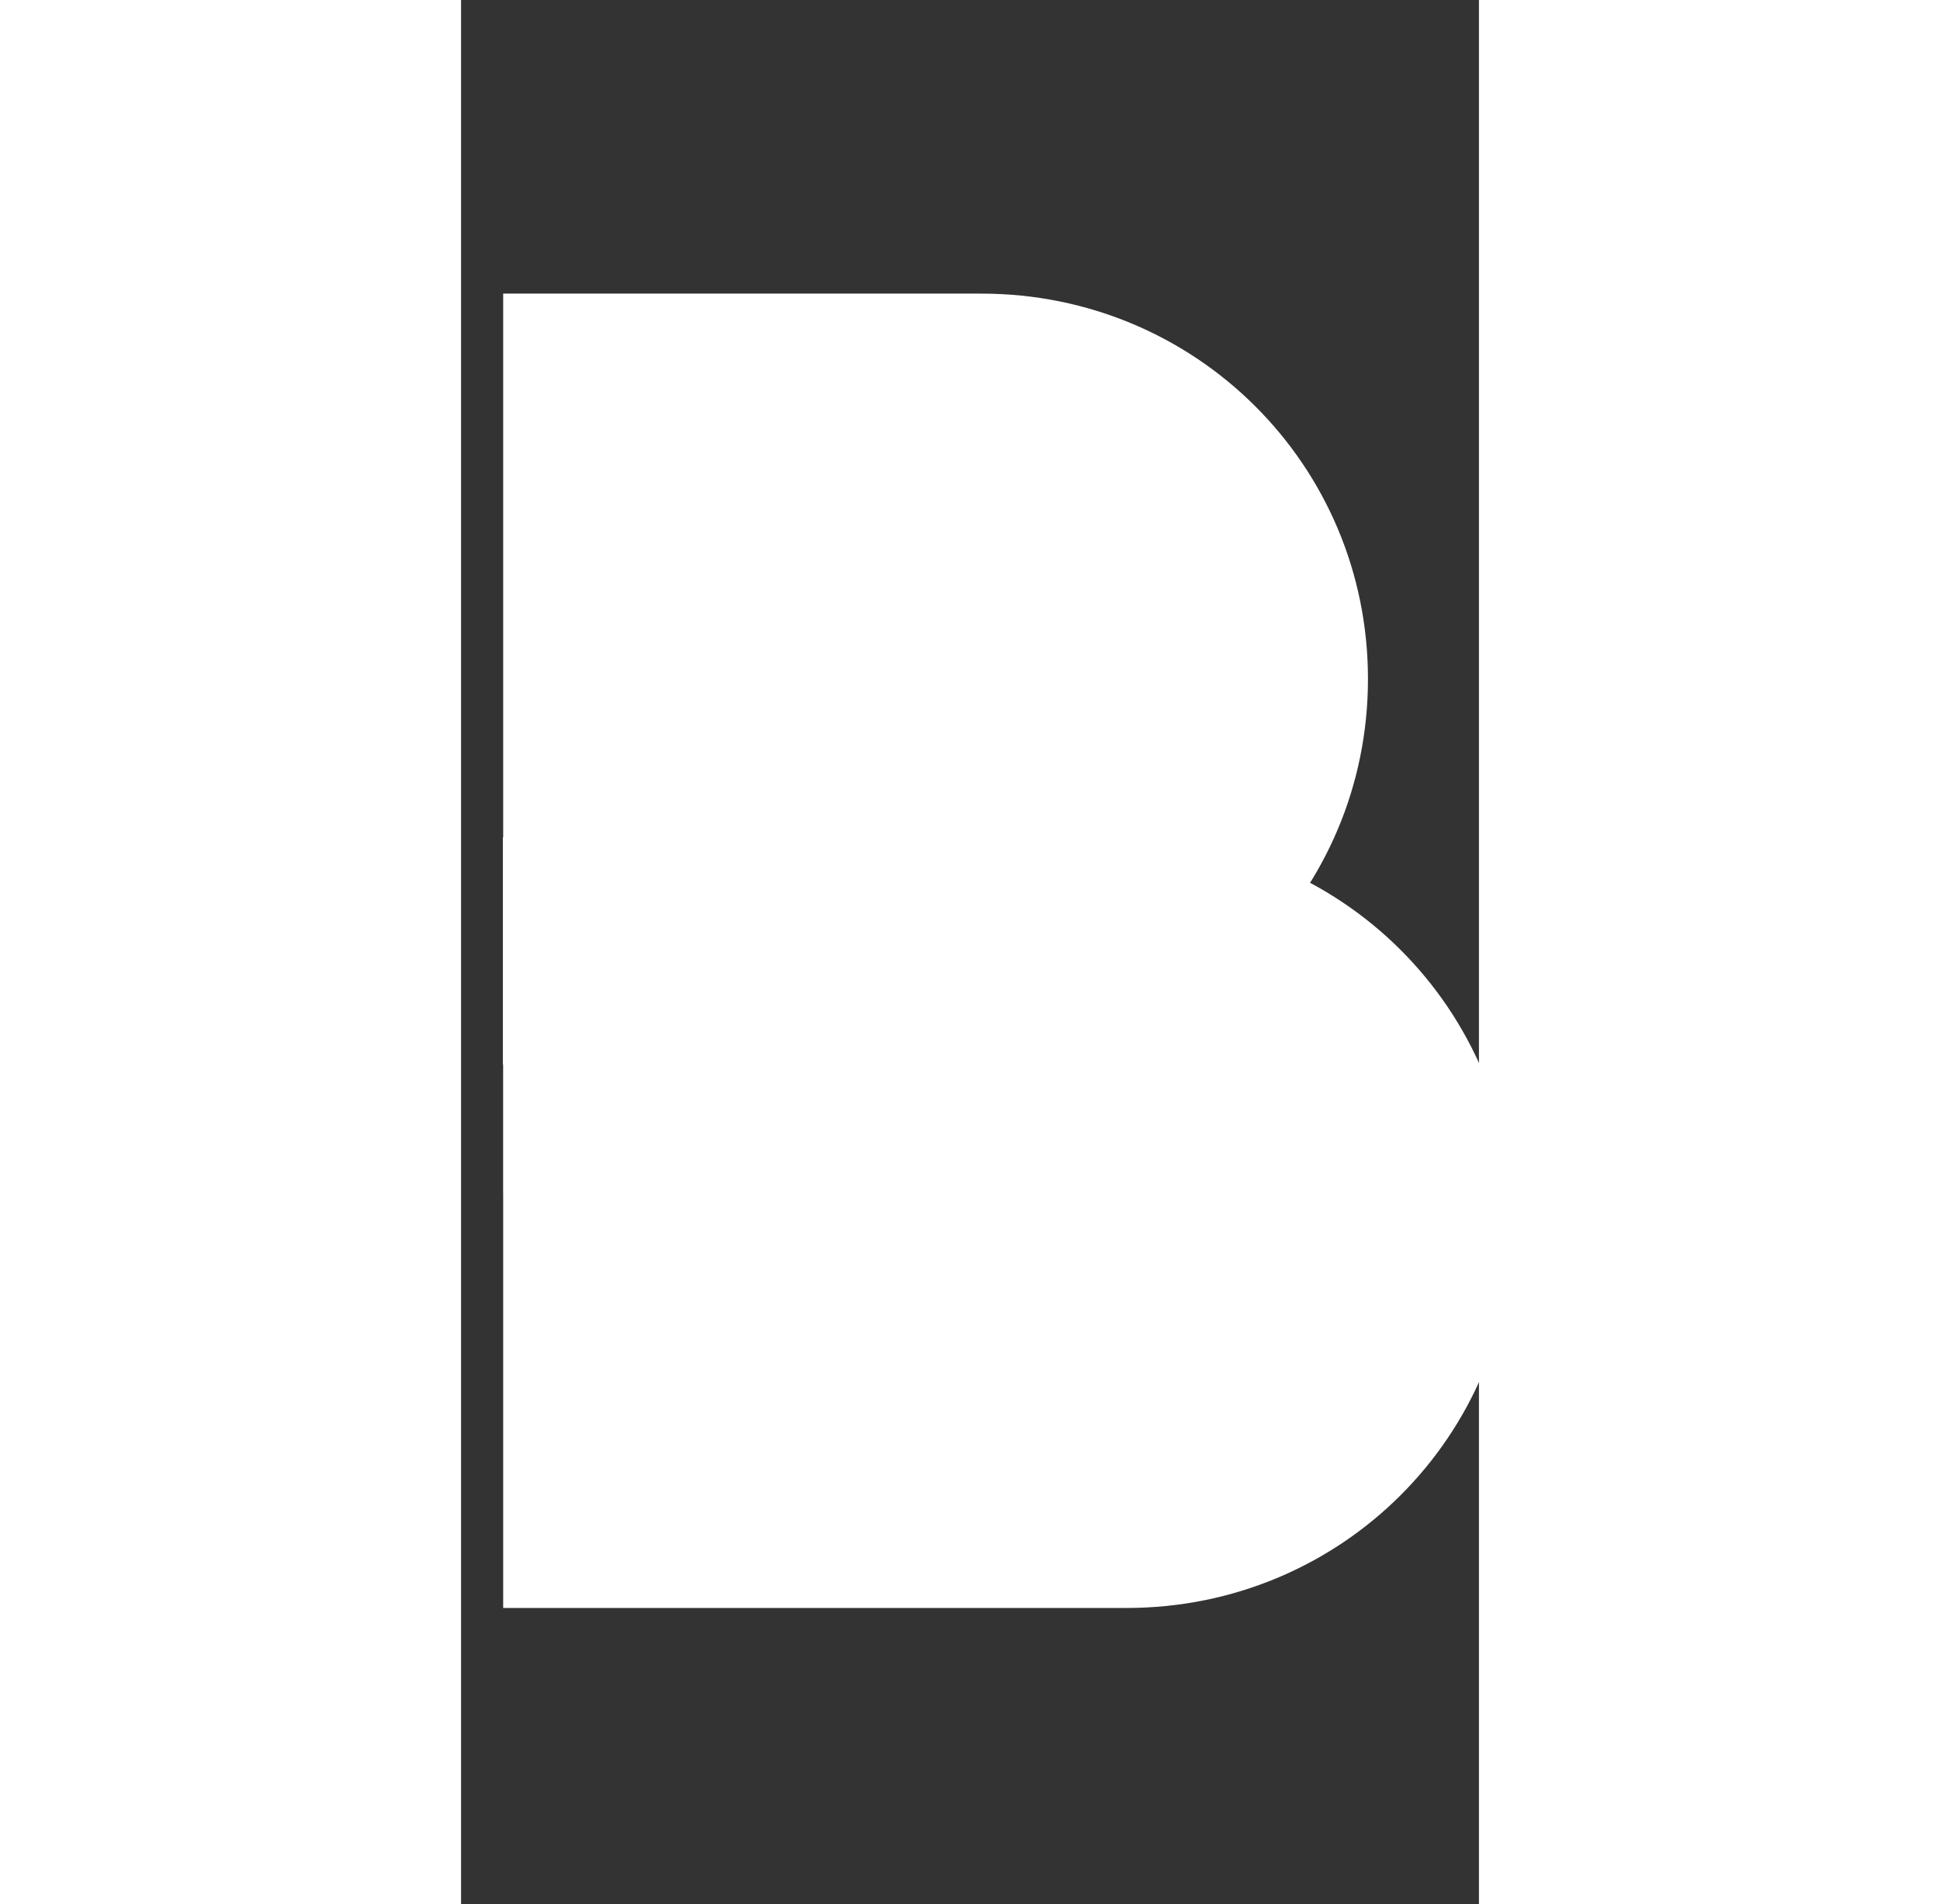 <?xml version="1.0" encoding="UTF-8" standalone="no"?>
<svg
   xmlns:dc="http://purl.org/dc/elements/1.1/"
   xmlns:cc="http://creativecommons.org/ns#"
   xmlns:rdf="http://www.w3.org/1999/02/22-rdf-syntax-ns#"
   xmlns:svg="http://www.w3.org/2000/svg"
   xmlns="http://www.w3.org/2000/svg"
   xmlns:sodipodi="http://sodipodi.sourceforge.net/DTD/sodipodi-0.dtd"
   xmlns:inkscape="http://www.inkscape.org/namespaces/inkscape"
   version="1.0"
   width="298.615"
   height="293.128"
   viewBox="0 0 296.224 554.195"
   id="svg2"
   xml:space="preserve"
   sodipodi:docname="elastic-beats.svg"
   inkscape:version="1.0.1 (3bc2e813f5, 2020-09-07)"><rect x="0" y="0" width="296.224" height="554.195" fill="#333333" stroke="none"/><path
   class="st0"
   d="M 151.423,309.806 H 12.258 V 85.459 h 139.166 c 62.43,0 112.503,49.927 112.503,112.173 0,62.246 -50.074,112.173 -112.503,112.173 z"
   id="path4"
   style="fill:#ffffff;stroke-width:6.494" /><path
   class="st1"
   d="M 193.693,468.015 H 12.258 v -224.346 h 181.436 c 62.429,0 112.503,49.927 112.503,112.173 0,62.246 -50.074,112.173 -112.503,112.173 z"
   id="path6"
   style="fill:#ffffff;stroke-width:6.494" /><path
   class="st2"
   d="m 278.884,282.573 c -20.81,-23.991 -51.374,-38.904 -85.19,-38.904 H 12.258 v 103.744 h 168.43 c 59.828,0 101.448,-61.598 98.196,-64.84 z"
   id="path8"
   style="opacity:0.26;fill:#ffffff;stroke-width:6.494;enable-background:new" /><path
   class="st3"
   d="m 151.423,309.806 c 40.319,0 75.436,-21.397 95.595,-53.169 -2.601,-1.297 -5.202,-2.594 -8.454,-3.89 -0.65,0 -1.301,-0.648 -1.951,-0.648 -2.601,-1.297 -5.202,-1.945 -8.454,-3.242 h -0.65 c -0.65,0 -0.65,0 -1.301,-0.648 l -7.804,-1.945 h -1.301 c -0.65,0 -1.301,0 -1.301,-0.648 -2.601,-0.648 -5.202,-0.648 -7.804,-1.297 h -3.902 c -3.252,0 -5.853,-0.648 -9.104,-0.648 H 12.258 v 66.137 z"
   id="path10"
   style="fill:#ffffff;stroke-width:6.494" /><sodipodi:namedview
   pagecolor="#ffffff"
   bordercolor="#666666"
   borderopacity="1"
   objecttolerance="10"
   gridtolerance="10"
   guidetolerance="10"
   inkscape:pageopacity="0"
   inkscape:pageshadow="2"
   inkscape:window-width="3840"
   inkscape:window-height="1537"
   id="namedview843"
   showgrid="false"
   inkscape:zoom="2.0166667"
   inkscape:cx="571.63563"
   inkscape:cy="318.8073"
   inkscape:window-x="1192"
   inkscape:window-y="316"
   inkscape:window-maximized="1"
   inkscape:current-layer="svg2"
   inkscape:document-rotation="0" />
 <defs
   id="defs4">
  <style
   type="text/css"
   id="style6" />
 
  
  
  
  
  
  
  
  
  
  
 </defs>
 
</svg>
